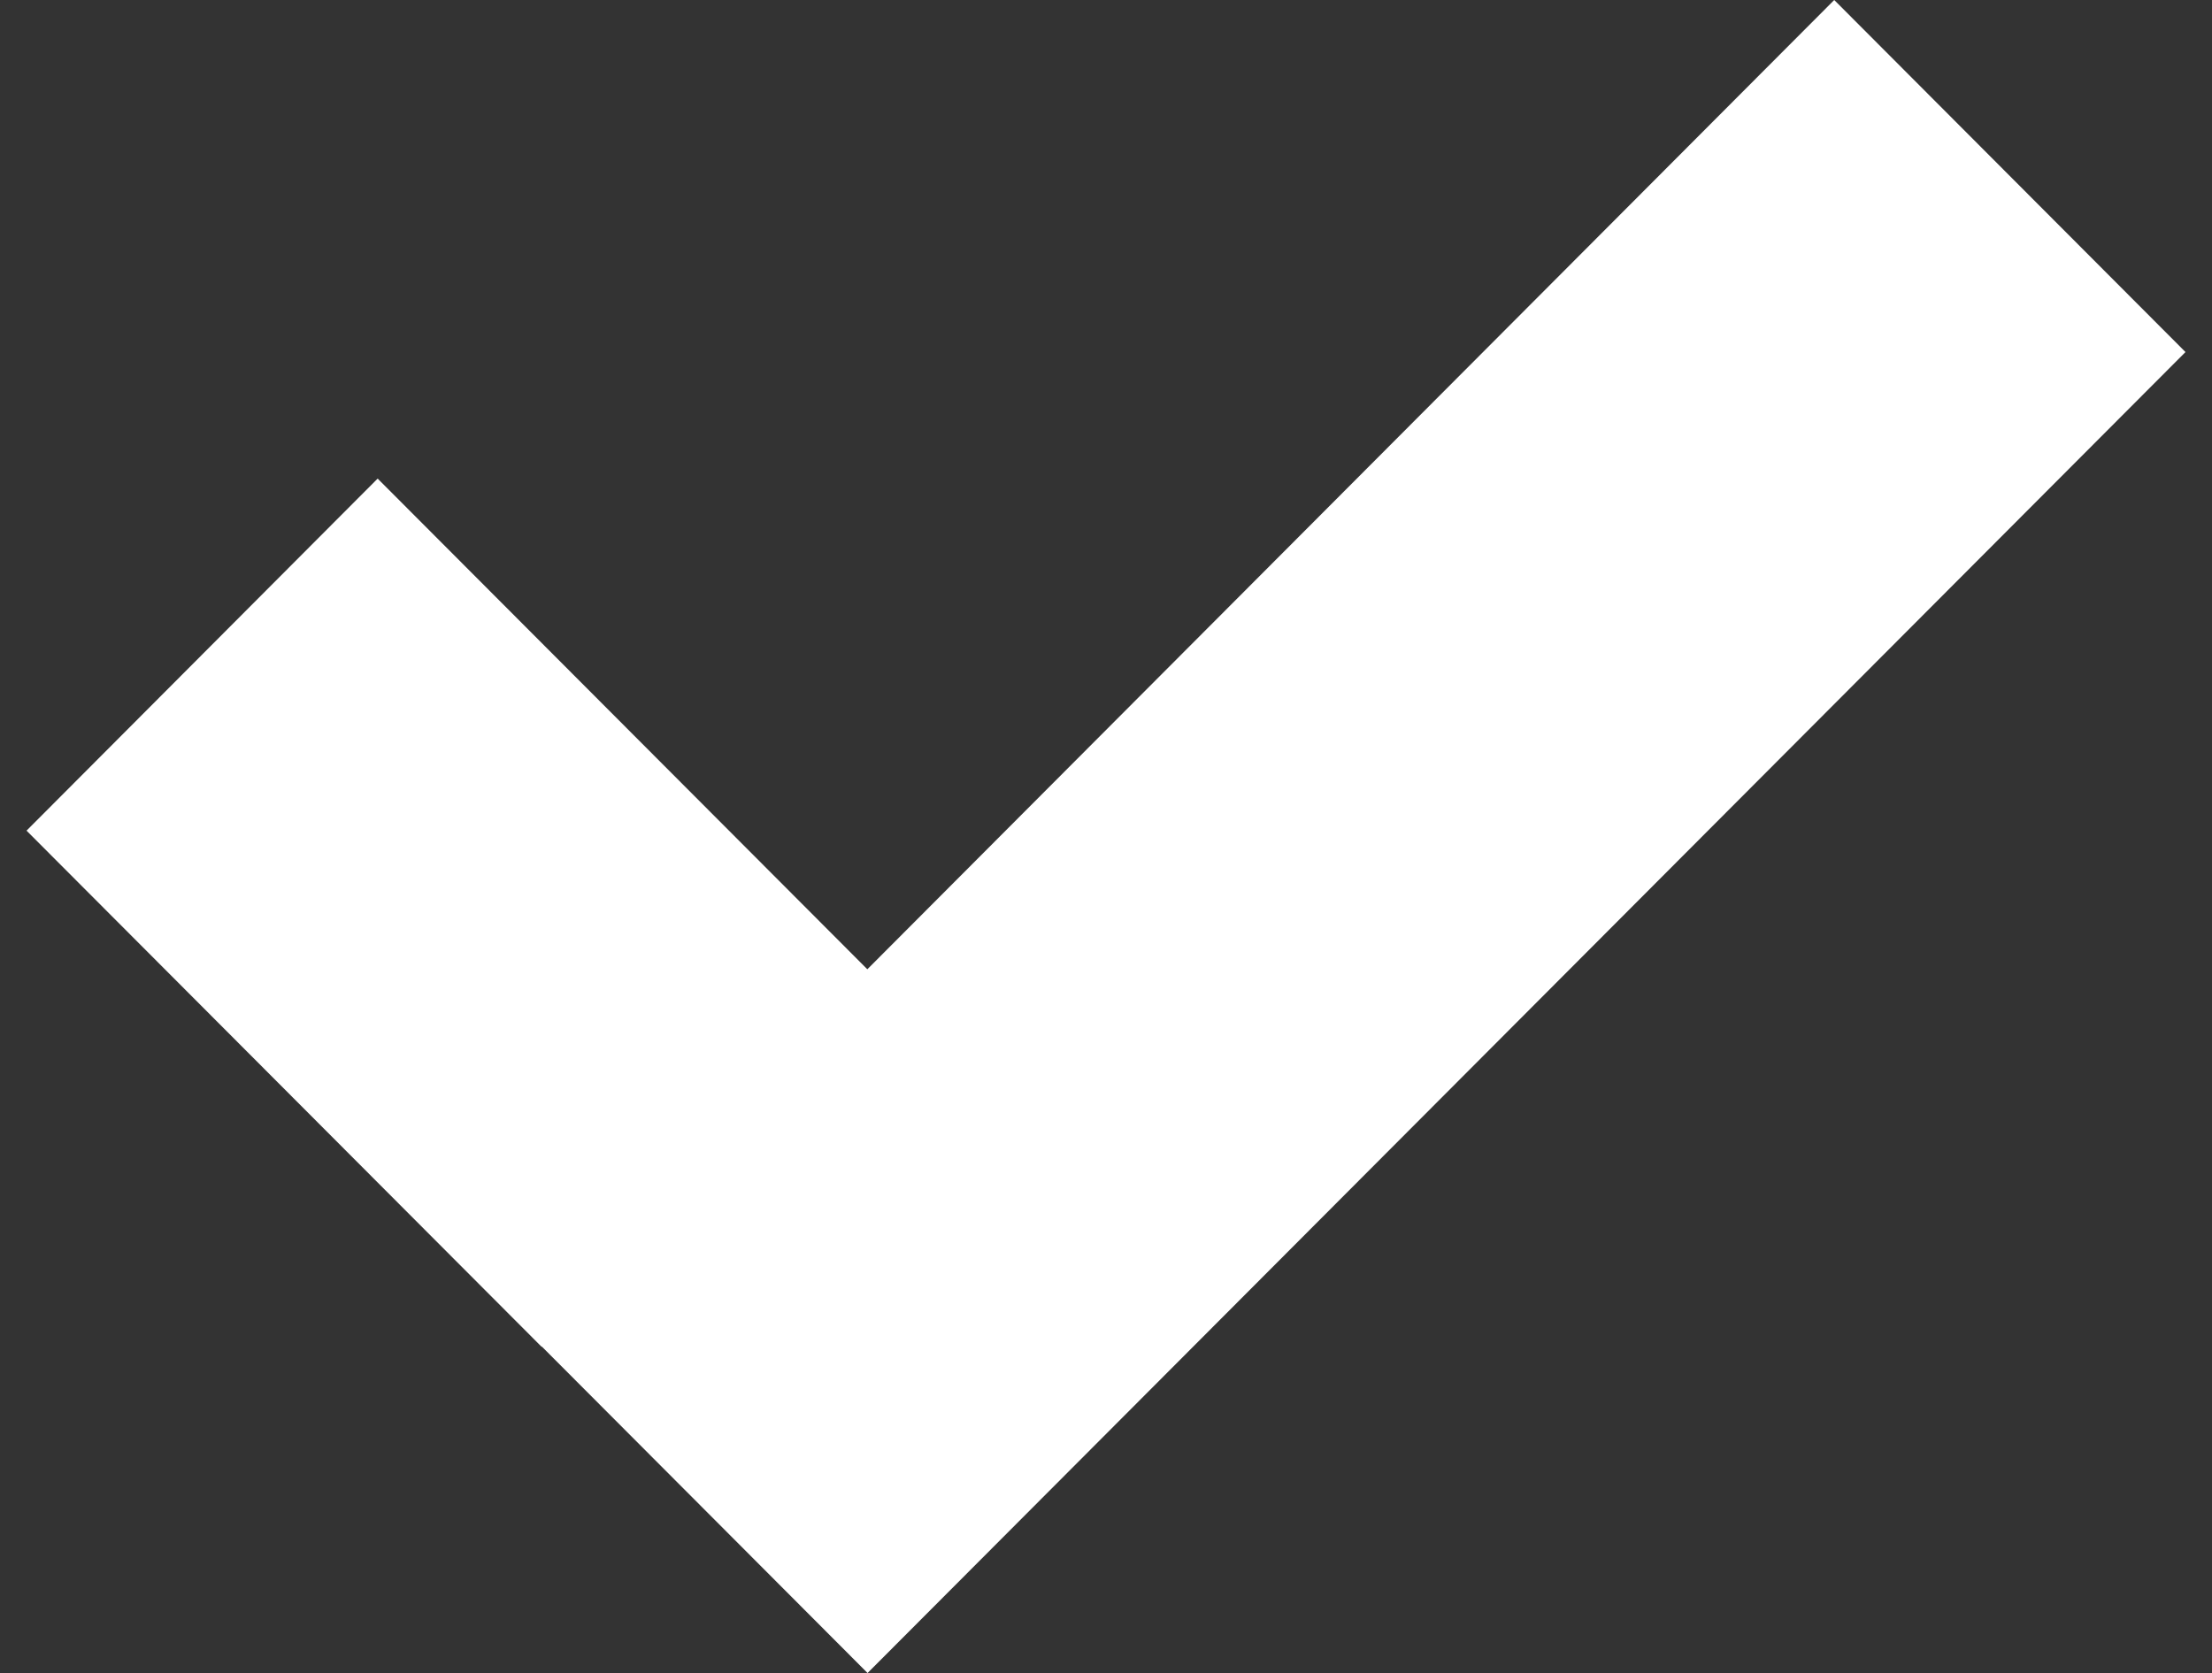 <?xml version="1.0" encoding="UTF-8"?> <svg xmlns="http://www.w3.org/2000/svg" width="78" height="59" viewBox="0 0 78 59" fill="none"><rect x="0" y="0" width="78" height="59" fill="#333333" stroke="none"/> <path d="M77.065 12.415L64.679 0L30.584 34.182L13.317 16.878L0.936 29.293L19.098 47.495L19.106 47.487L30.592 59L77.065 12.415Z" fill="white"></path> </svg> 